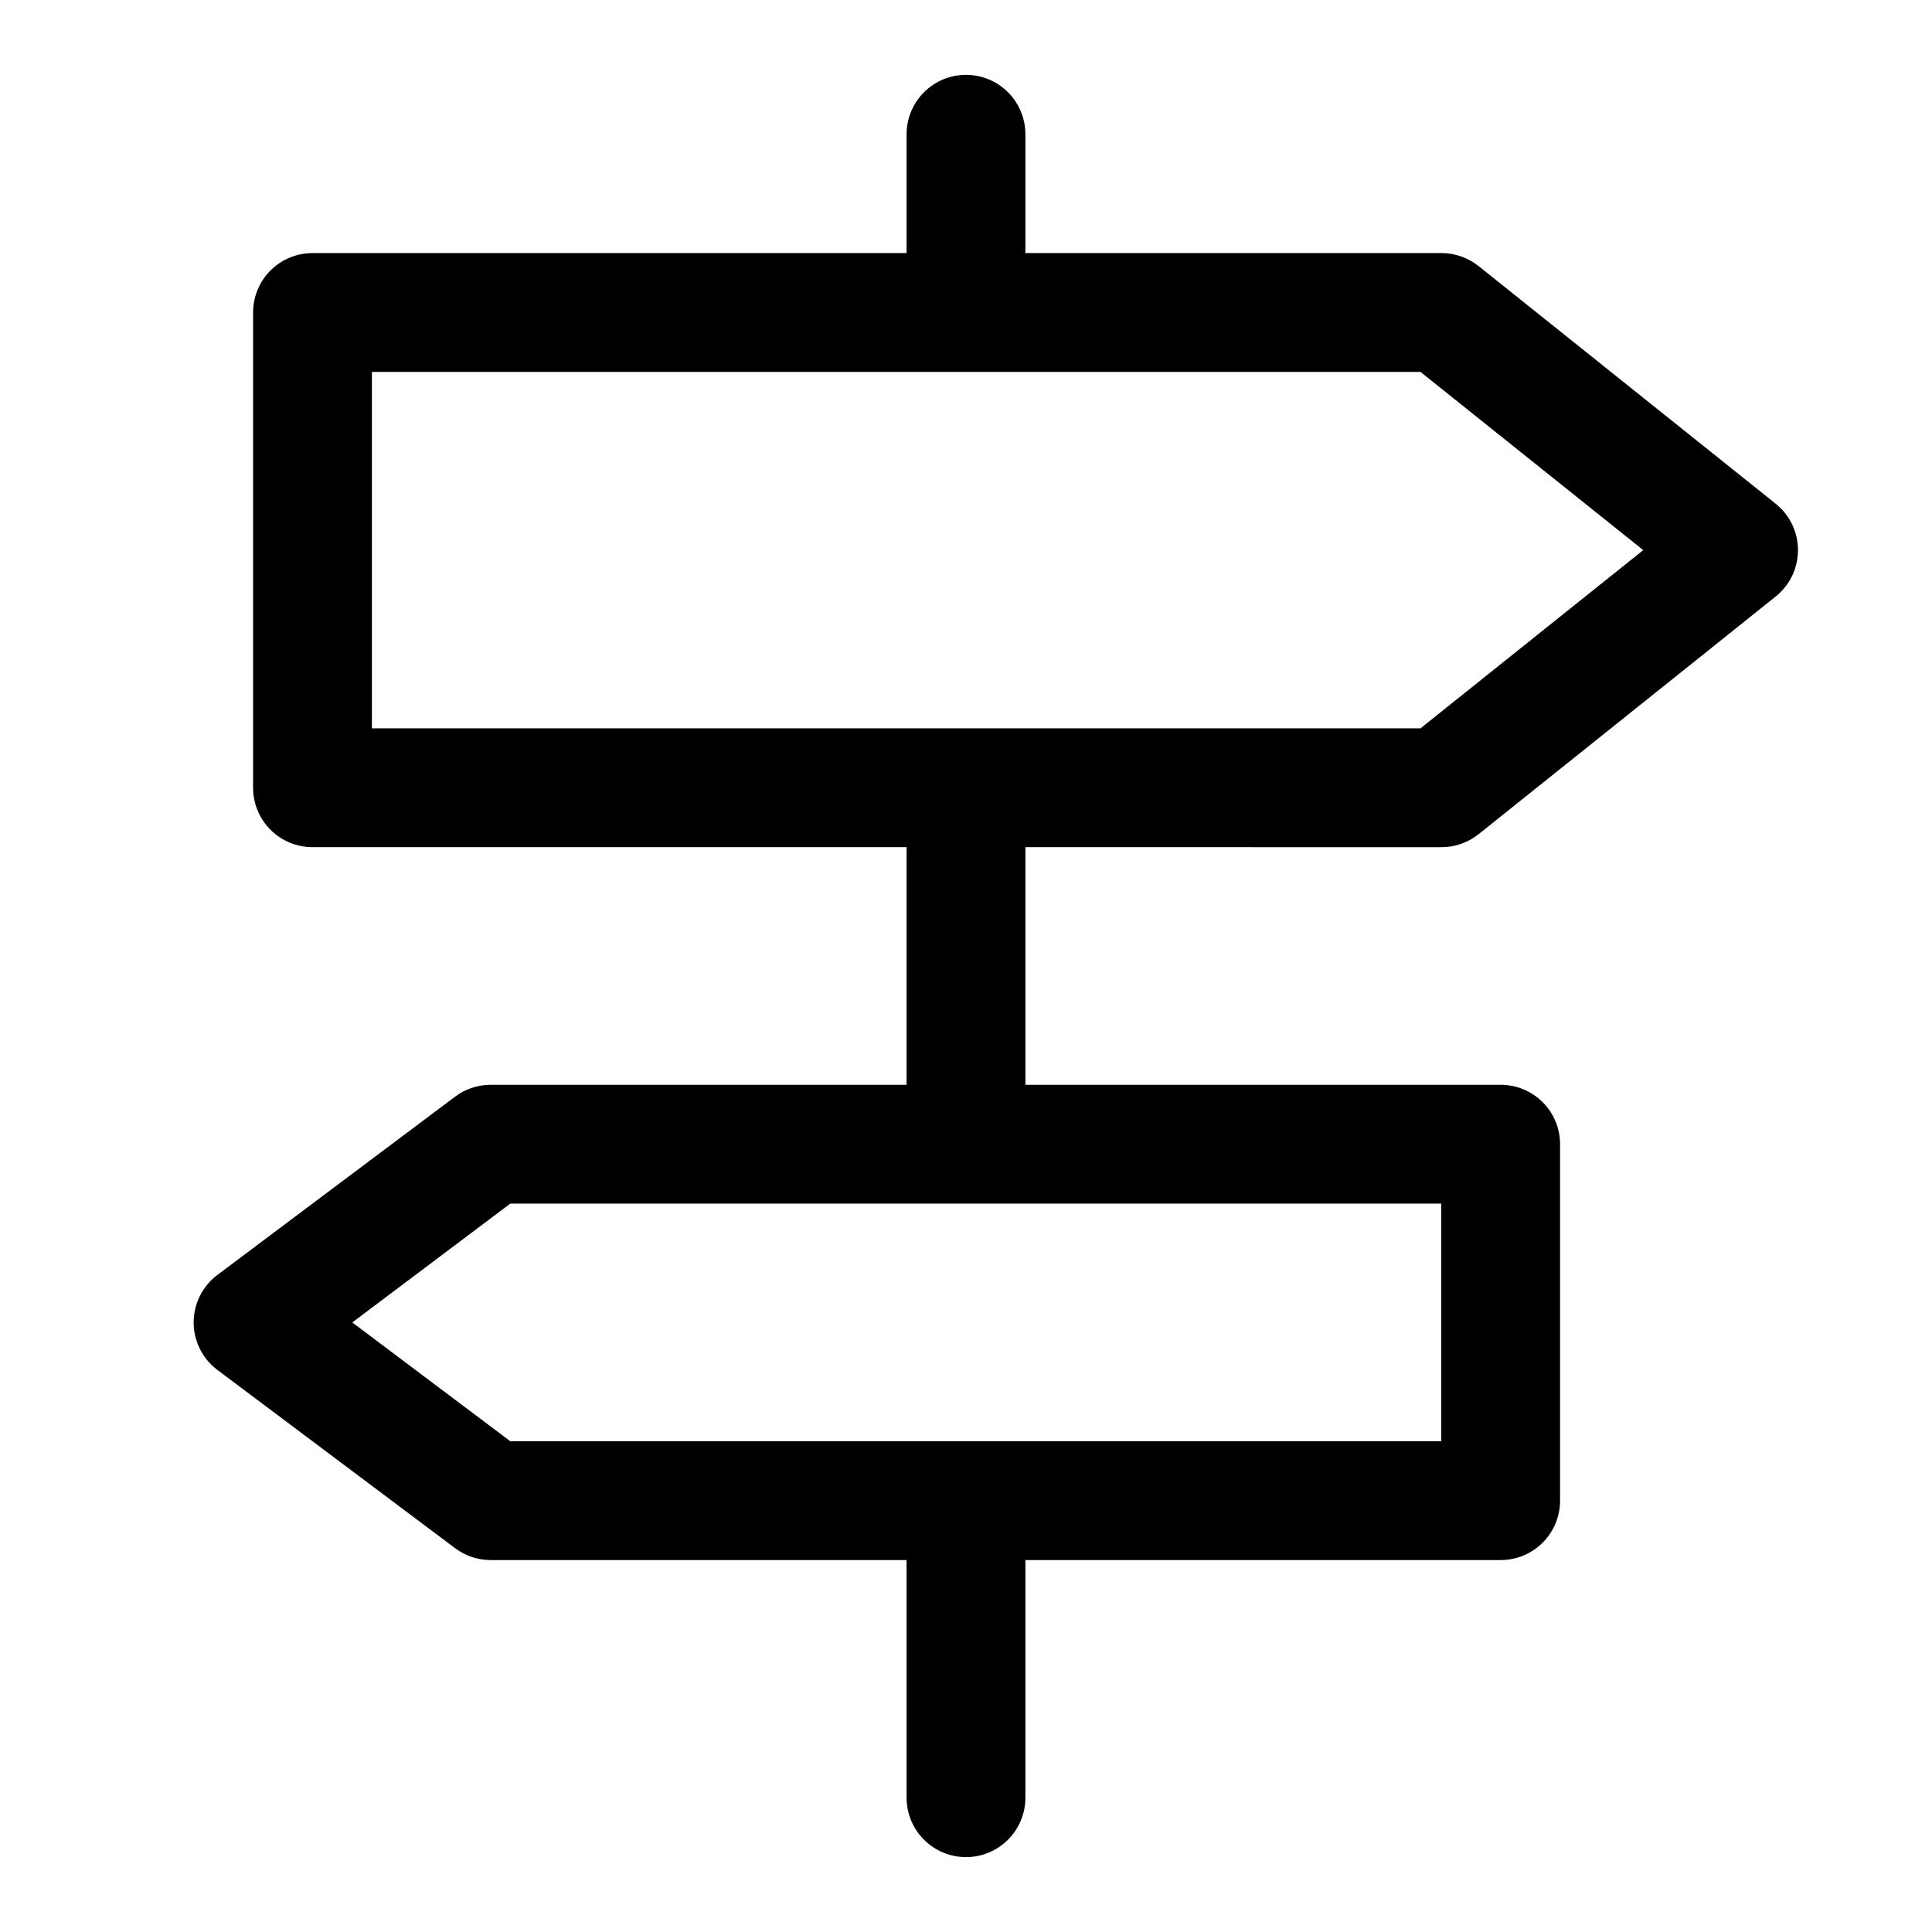 <?xml version="1.0" encoding="UTF-8"?>
<!-- Uploaded to: ICON Repo, www.iconrepo.com, Generator: ICON Repo Mixer Tools -->
<svg fill="#000000" width="800px" height="800px" version="1.1" viewBox="144 144 512 512" xmlns="http://www.w3.org/2000/svg">
 <path d="m525.95 368.51c3.606 0.016 7.109-1.207 9.922-3.465l78.719-62.977c3.727-2.988 5.891-7.504 5.891-12.281 0-4.773-2.164-9.293-5.891-12.277l-78.719-62.977c-2.812-2.258-6.316-3.481-9.922-3.465h-110.21v-31.488c0-4.176-1.66-8.18-4.609-11.133-2.953-2.953-6.957-4.613-11.133-4.613s-8.18 1.66-11.133 4.613c-2.953 2.953-4.613 6.957-4.613 11.133v31.488h-157.44c-4.176 0-8.18 1.66-11.133 4.609-2.949 2.953-4.609 6.957-4.609 11.133v125.95c0 4.176 1.66 8.18 4.609 11.133 2.953 2.953 6.957 4.613 11.133 4.613h157.44v62.977h-110.21c-3.406 0-6.723 1.102-9.445 3.148l-62.977 47.23c-3.965 2.973-6.301 7.641-6.301 12.594 0 4.957 2.336 9.625 6.301 12.598l62.977 47.23c2.723 2.047 6.039 3.148 9.445 3.148h110.21v62.977c0 4.176 1.66 8.18 4.613 11.133 2.953 2.953 6.957 4.613 11.133 4.613s8.18-1.66 11.133-4.613c2.949-2.953 4.609-6.957 4.609-11.133v-62.977h125.95c4.176 0 8.18-1.656 11.133-4.609s4.609-6.957 4.609-11.133v-94.465c0-4.176-1.656-8.18-4.609-11.133s-6.957-4.609-11.133-4.609h-125.95v-62.977zm0 157.44-246.71-0.004-41.879-31.488 41.879-31.488 246.71 0.004zm-283.39-283.39h277.88l59.039 47.23-59.039 47.23-277.88 0.004z"/>
</svg>